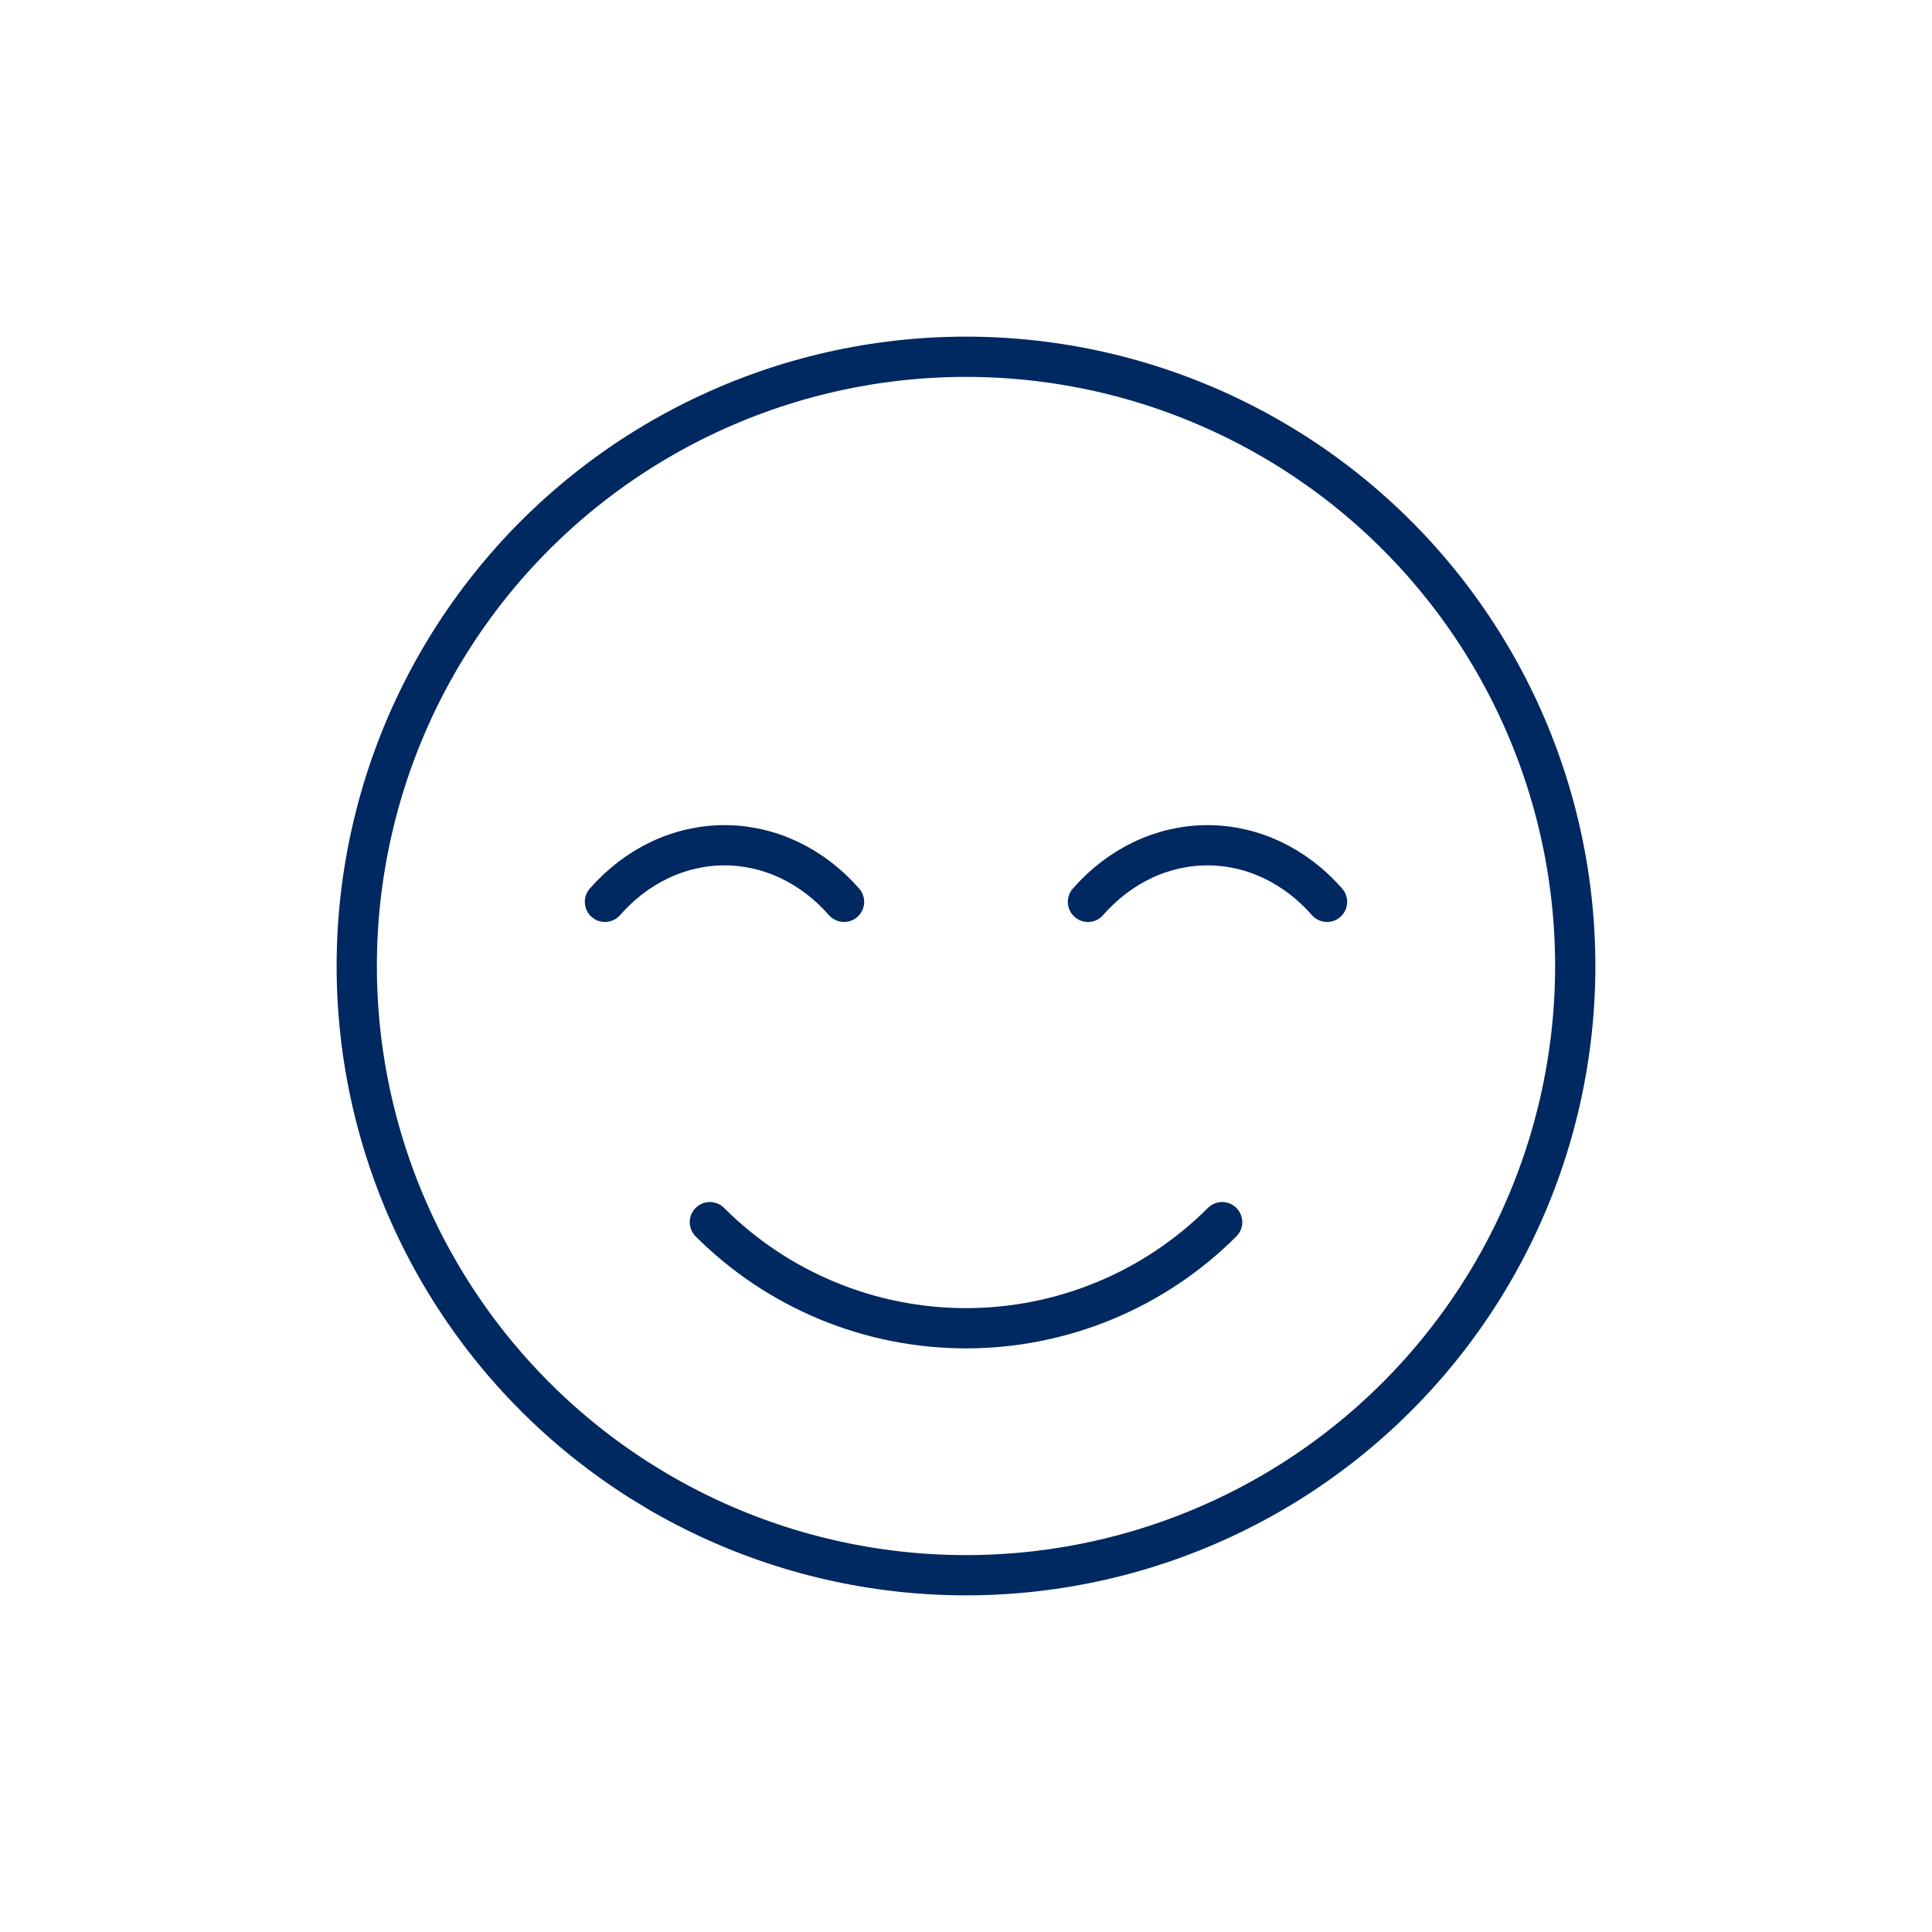 <svg xmlns:xlink="http://www.w3.org/1999/xlink" width="36" height="36" viewBox="0 0 48 48" fill="none" xmlns="http://www.w3.org/2000/svg"><path d="M30.364 30.364C28.676 32.052 26.387 33 24 33C21.613 33 19.324 32.052 17.636 30.364M20.97 22.406C20.58 21.96 20.117 21.607 19.607 21.365C19.098 21.124 18.552 21 18 21C17.448 21 16.902 21.124 16.393 21.365C15.883 21.607 15.42 21.96 15.03 22.406M32.97 22.406C32.58 21.96 32.117 21.607 31.607 21.365C31.098 21.124 30.552 21 30 21C29.448 21 28.902 21.124 28.393 21.365C27.883 21.607 27.42 21.96 27.03 22.406M9.243 20.632C10.268 16.141 13.282 12.361 17.433 10.363C21.583 8.364 26.417 8.364 30.567 10.363C34.718 12.361 37.732 16.141 38.757 20.632C39.782 25.123 38.706 29.836 35.834 33.437C32.962 37.039 28.606 39.136 24 39.136C19.394 39.136 15.038 37.039 12.166 33.437C9.294 29.836 8.218 25.123 9.243 20.632Z" stroke="#002861" stroke-width="1" stroke-linecap="round" stroke-linejoin="round" vector-effect="non-scaling-stroke" fill="none"></path></svg>